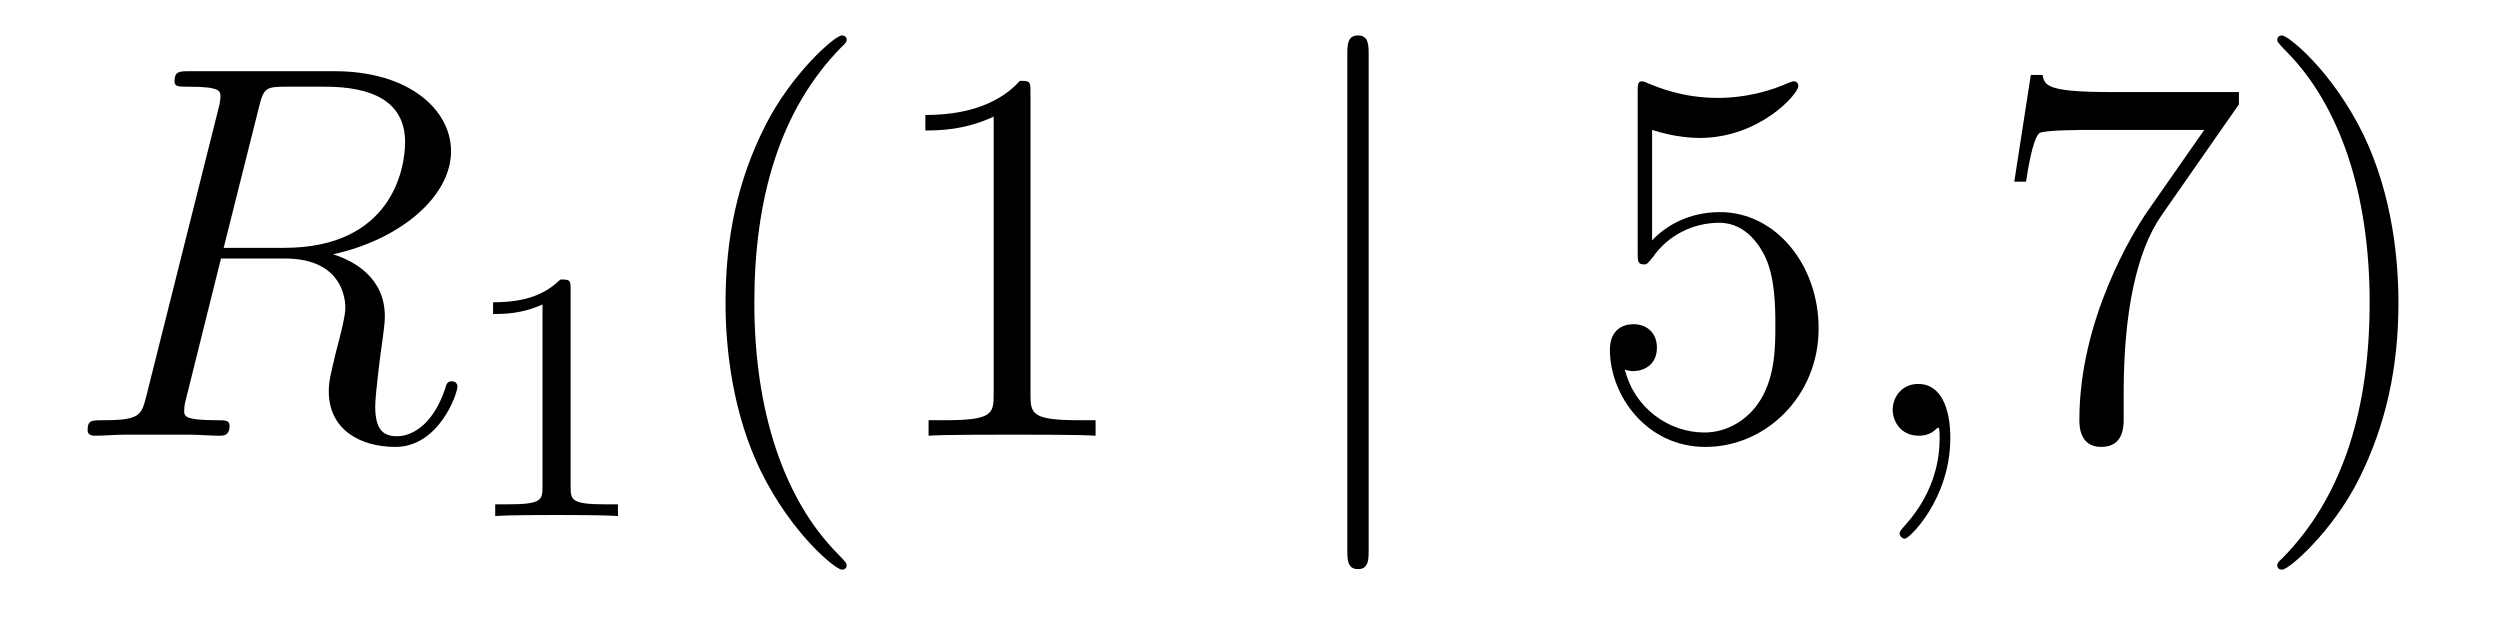 <?xml version='1.0'?>
<!-- This file was generated by dvisvgm 1.14.1 -->
<svg height='14pt' version='1.1' viewBox='0 -14 56 14' width='56pt' xmlns='http://www.w3.org/2000/svg' xmlns:xlink='http://www.w3.org/1999/xlink'>
<g id='page1'>
<g transform='matrix(1 0 0 1 -127 650)'>
<path d='M132.799 -661.592C132.907 -662.034 132.954 -662.058 133.421 -662.058H134.281C135.309 -662.058 136.074 -661.747 136.074 -660.815C136.074 -660.205 135.764 -658.448 133.361 -658.448H132.01L132.799 -661.592ZM134.461 -658.304C135.943 -658.627 137.103 -659.583 137.103 -660.612C137.103 -661.544 136.158 -662.405 134.497 -662.405H131.257C131.018 -662.405 130.91 -662.405 130.91 -662.178C130.91 -662.058 130.994 -662.058 131.221 -662.058C131.938 -662.058 131.938 -661.962 131.938 -661.831C131.938 -661.807 131.938 -661.735 131.891 -661.556L130.277 -655.125C130.169 -654.706 130.145 -654.587 129.32 -654.587C129.046 -654.587 128.962 -654.587 128.962 -654.36C128.962 -654.24 129.093 -654.24 129.129 -654.24C129.344 -654.24 129.595 -654.264 129.822 -654.264H131.233C131.448 -654.264 131.699 -654.24 131.914 -654.24C132.01 -654.24 132.142 -654.24 132.142 -654.467C132.142 -654.587 132.034 -654.587 131.855 -654.587C131.126 -654.587 131.126 -654.682 131.126 -654.802C131.126 -654.814 131.126 -654.897 131.149 -654.993L131.95 -658.209H133.385C134.521 -658.209 134.736 -657.492 134.736 -657.097C134.736 -656.918 134.616 -656.452 134.532 -656.141C134.401 -655.591 134.365 -655.459 134.365 -655.232C134.365 -654.383 135.058 -653.989 135.859 -653.989C136.827 -653.989 137.246 -655.173 137.246 -655.34C137.246 -655.423 137.186 -655.459 137.114 -655.459C137.019 -655.459 136.995 -655.387 136.971 -655.292C136.684 -654.443 136.194 -654.228 135.895 -654.228C135.596 -654.228 135.405 -654.36 135.405 -654.897C135.405 -655.184 135.548 -656.272 135.561 -656.332C135.62 -656.774 135.62 -656.822 135.62 -656.918C135.62 -657.79 134.915 -658.161 134.461 -658.304Z' fill-rule='evenodd'/>
<path d='M139.782 -657.516C139.782 -657.731 139.766 -657.739 139.551 -657.739C139.224 -657.42 138.802 -657.229 138.045 -657.229V-656.966C138.26 -656.966 138.69 -656.966 139.152 -657.181V-653.093C139.152 -652.798 139.129 -652.703 138.372 -652.703H138.093V-652.44C138.419 -652.464 139.105 -652.464 139.463 -652.464C139.822 -652.464 140.515 -652.464 140.842 -652.44V-652.703H140.563C139.806 -652.703 139.782 -652.798 139.782 -653.093V-657.516Z' fill-rule='evenodd'/>
<path d='M145.965 -651.335C145.965 -651.371 145.965 -651.395 145.762 -651.598C144.567 -652.806 143.897 -654.778 143.897 -657.217C143.897 -659.536 144.459 -661.532 145.846 -662.943C145.965 -663.05 145.965 -663.074 145.965 -663.11C145.965 -663.182 145.905 -663.206 145.857 -663.206C145.702 -663.206 144.722 -662.345 144.136 -661.173C143.527 -659.966 143.252 -658.687 143.252 -657.217C143.252 -656.152 143.419 -654.73 144.04 -653.451C144.746 -652.017 145.726 -651.239 145.857 -651.239C145.905 -651.239 145.965 -651.263 145.965 -651.335ZM150.083 -661.902C150.083 -662.178 150.083 -662.189 149.844 -662.189C149.557 -661.867 148.959 -661.424 147.728 -661.424V-661.078C148.003 -661.078 148.6 -661.078 149.258 -661.388V-655.16C149.258 -654.73 149.222 -654.587 148.17 -654.587H147.8V-654.24C148.122 -654.264 149.282 -654.264 149.676 -654.264C150.071 -654.264 151.218 -654.264 151.541 -654.24V-654.587H151.171C150.119 -654.587 150.083 -654.73 150.083 -655.16V-661.902Z' fill-rule='evenodd'/>
<path d='M157.658 -662.775C157.658 -662.99 157.658 -663.206 157.419 -663.206C157.18 -663.206 157.18 -662.99 157.18 -662.775V-651.682C157.18 -651.467 157.18 -651.252 157.419 -651.252C157.658 -651.252 157.658 -651.467 157.658 -651.682V-662.775Z' fill-rule='evenodd'/>
<path d='M164.007 -661.09C164.521 -660.922 164.939 -660.91 165.071 -660.91C166.422 -660.91 167.283 -661.902 167.283 -662.07C167.283 -662.118 167.258 -662.178 167.187 -662.178C167.163 -662.178 167.139 -662.178 167.031 -662.13C166.362 -661.843 165.788 -661.807 165.477 -661.807C164.688 -661.807 164.127 -662.046 163.899 -662.142C163.816 -662.178 163.792 -662.178 163.78 -662.178C163.684 -662.178 163.684 -662.106 163.684 -661.914V-658.364C163.684 -658.149 163.684 -658.077 163.828 -658.077C163.887 -658.077 163.899 -658.089 164.019 -658.233C164.354 -658.723 164.916 -659.01 165.513 -659.01C166.147 -659.01 166.458 -658.424 166.553 -658.221C166.757 -657.754 166.768 -657.169 166.768 -656.714C166.768 -656.26 166.768 -655.579 166.434 -655.041C166.171 -654.611 165.704 -654.312 165.178 -654.312C164.389 -654.312 163.613 -654.85 163.397 -655.722C163.457 -655.698 163.529 -655.687 163.589 -655.687C163.792 -655.687 164.115 -655.806 164.115 -656.212C164.115 -656.547 163.887 -656.738 163.589 -656.738C163.373 -656.738 163.062 -656.631 163.062 -656.165C163.062 -655.148 163.876 -653.989 165.203 -653.989C166.553 -653.989 167.737 -655.125 167.737 -656.643C167.737 -658.065 166.78 -659.249 165.525 -659.249C164.844 -659.249 164.318 -658.95 164.007 -658.615V-661.09Z' fill-rule='evenodd'/>
<path d='M170.687 -654.192C170.687 -654.886 170.46 -655.4 169.97 -655.4C169.587 -655.4 169.396 -655.089 169.396 -654.826C169.396 -654.563 169.575 -654.24 169.981 -654.24C170.137 -654.24 170.268 -654.288 170.376 -654.395C170.4 -654.419 170.412 -654.419 170.424 -654.419C170.448 -654.419 170.448 -654.252 170.448 -654.192C170.448 -653.798 170.376 -653.021 169.683 -652.244C169.551 -652.1 169.551 -652.076 169.551 -652.053C169.551 -651.993 169.611 -651.933 169.671 -651.933C169.766 -651.933 170.687 -652.818 170.687 -654.192Z' fill-rule='evenodd'/>
<path d='M177.152 -661.663V-661.938H174.271C172.825 -661.938 172.801 -662.094 172.753 -662.321H172.49L172.12 -659.93H172.383C172.418 -660.145 172.526 -660.887 172.682 -661.018C172.777 -661.09 173.674 -661.09 173.841 -661.09H176.375L175.108 -659.273C174.785 -658.807 173.578 -656.846 173.578 -654.599C173.578 -654.467 173.578 -653.989 174.068 -653.989C174.57 -653.989 174.57 -654.455 174.57 -654.611V-655.208C174.57 -656.989 174.857 -658.376 175.419 -659.177L177.152 -661.663ZM180.725 -657.217C180.725 -658.125 180.606 -659.607 179.936 -660.994C179.231 -662.428 178.251 -663.206 178.119 -663.206C178.071 -663.206 178.011 -663.182 178.011 -663.11C178.011 -663.074 178.011 -663.05 178.215 -662.847C179.41 -661.64 180.08 -659.667 180.08 -657.228C180.08 -654.909 179.518 -652.913 178.131 -651.502C178.011 -651.395 178.011 -651.371 178.011 -651.335C178.011 -651.263 178.071 -651.239 178.119 -651.239C178.274 -651.239 179.255 -652.1 179.841 -653.272C180.45 -654.491 180.725 -655.782 180.725 -657.217Z' fill-rule='evenodd'/>
</g>
</g>
</svg>
